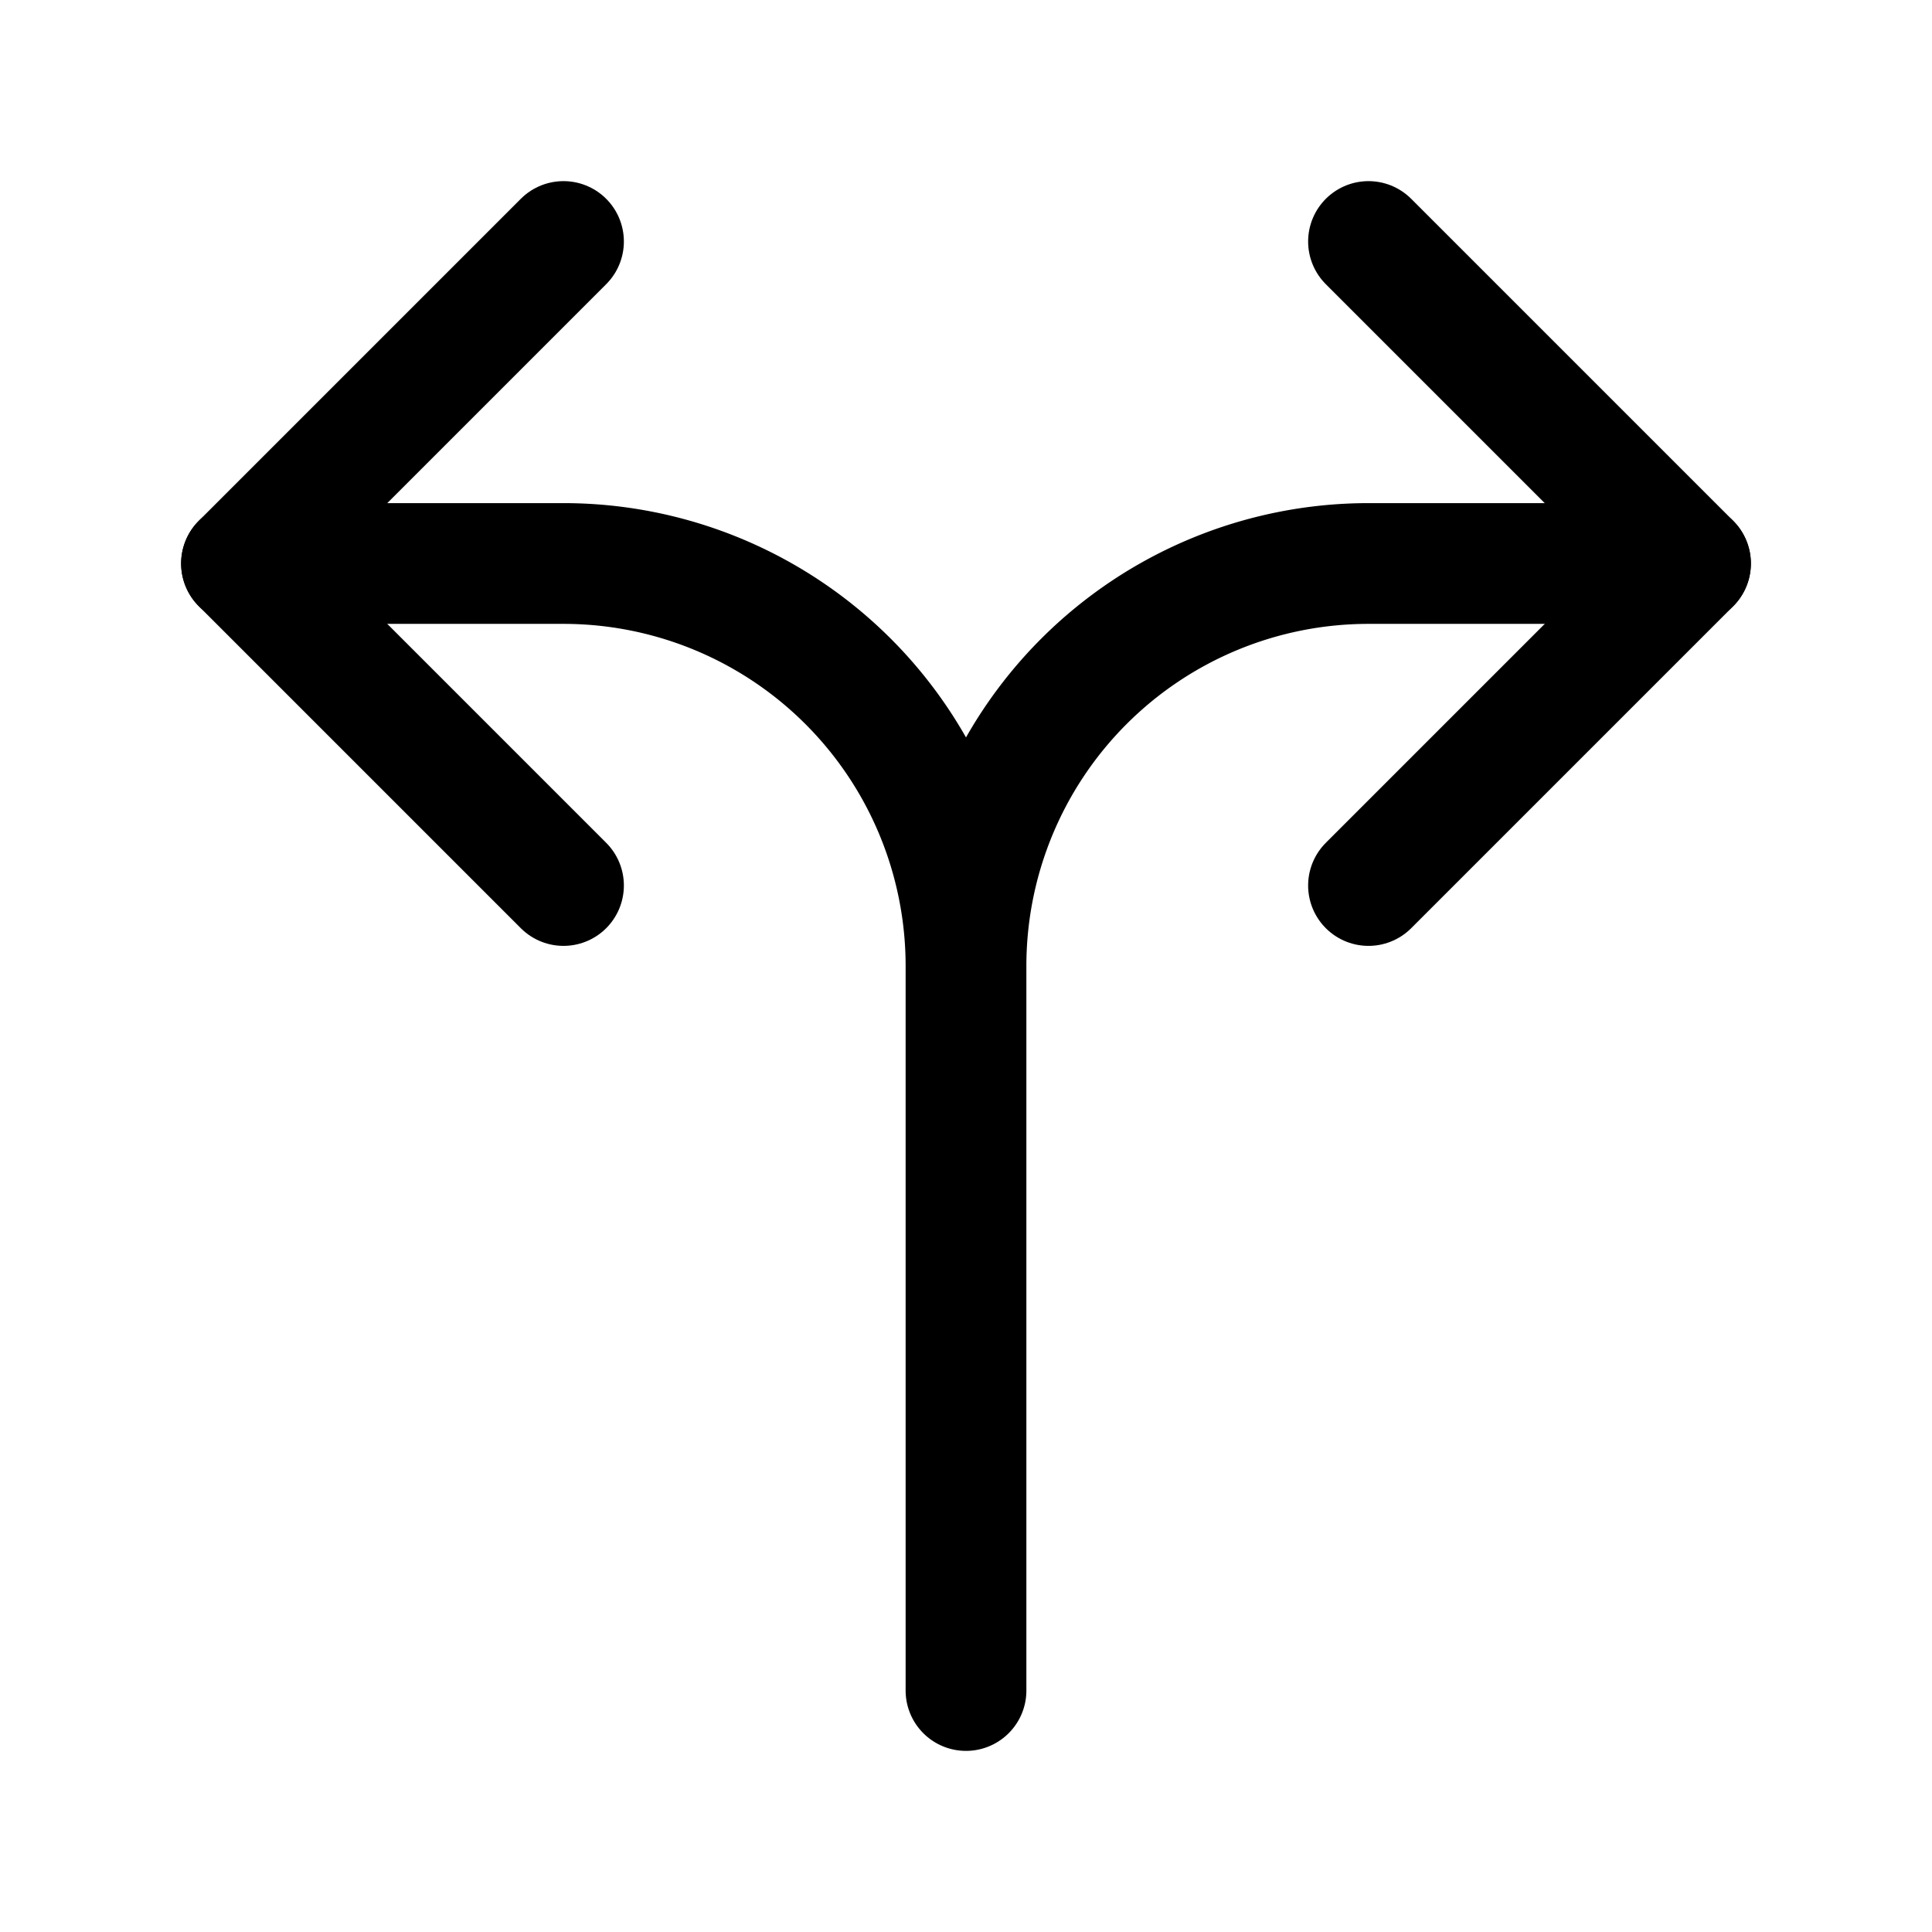 <?xml version="1.0" encoding="utf-8"?>
<!-- Generator: www.svgicons.com -->
<svg xmlns="http://www.w3.org/2000/svg" width="800" height="800" viewBox="0 0 24 24">
<g fill="none" stroke="currentColor" stroke-linecap="round" stroke-linejoin="round" stroke-width="1.5"><path d="M12 21v-9a5 5 0 0 0-5-5H3m9 14v-9a5 5 0 0 1 5-5h4"/><path d="M7 3L3 7l4 4m10-8l4 4l-4 4"/></g>
</svg>
